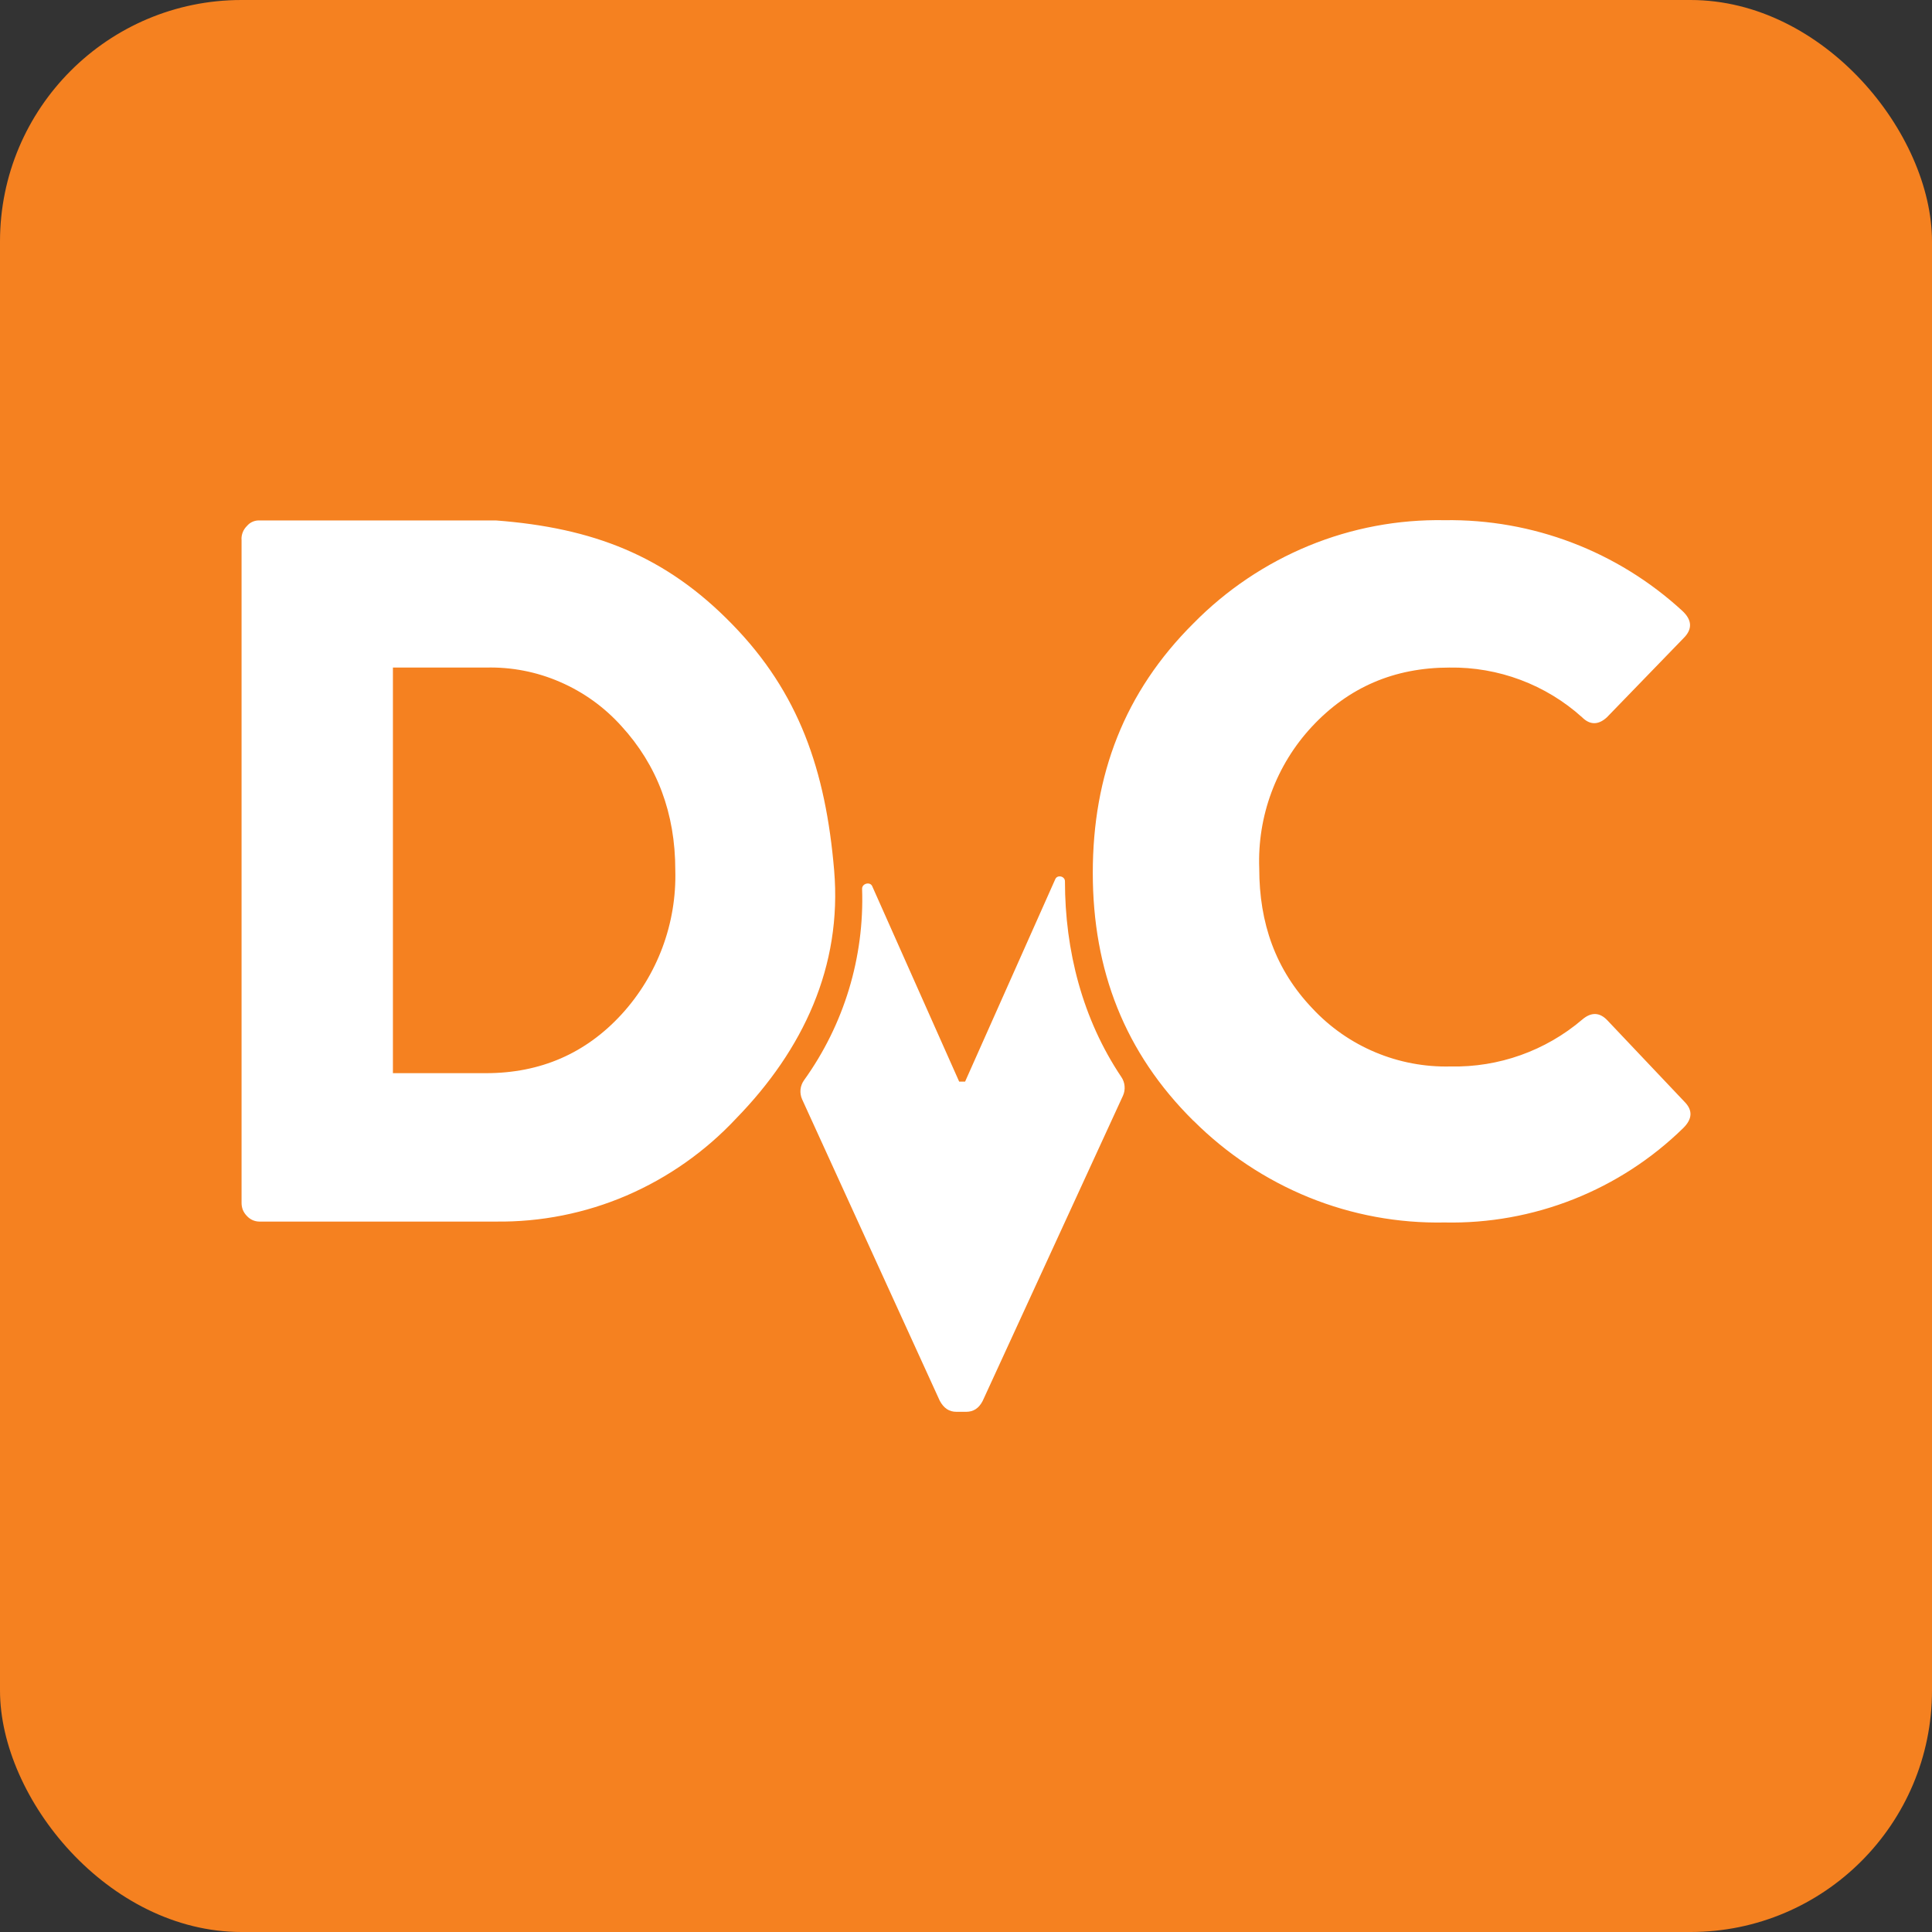 <?xml version="1.0" encoding="UTF-8"?>
<svg xmlns="http://www.w3.org/2000/svg" width="64" height="64" viewBox="0 0 64 64" fill="none">
  <rect x="0" y="0" width="64" height="64" fill="#333333" stroke="none"/>
  <rect width="64" height="64" rx="8" fill="#F58120"></rect>
  <path d="M8 17.87C7.997 17.787 8.012 17.705 8.043 17.628C8.074 17.551 8.121 17.482 8.18 17.424C8.229 17.365 8.291 17.318 8.361 17.286C8.43 17.255 8.506 17.239 8.582 17.24H16.424C19.64 17.484 22.04 18.404 24.248 20.672C26.468 22.942 27.35 25.516 27.632 28.828C27.902 32.016 26.6 34.776 24.392 37.044C23.37 38.139 22.132 39.011 20.756 39.604C19.389 40.191 17.913 40.485 16.424 40.466H8.584C8.508 40.465 8.433 40.447 8.363 40.416C8.294 40.384 8.232 40.339 8.18 40.282C8.121 40.223 8.074 40.152 8.042 40.074C8.013 39.995 8 39.912 8.002 39.828V17.87H8ZM13.016 35.55H16.1C17.9 35.55 19.4 34.898 20.588 33.604C21.78 32.302 22.419 30.588 22.37 28.824C22.37 26.94 21.77 25.35 20.59 24.058C20.024 23.427 19.328 22.926 18.55 22.59C17.778 22.254 16.942 22.092 16.1 22.114H13.016V35.55ZM37.144 35.674C37.206 35.764 37.244 35.869 37.253 35.978C37.263 36.087 37.245 36.196 37.2 36.296L32.552 46.408C32.426 46.652 32.246 46.768 32.006 46.768H31.682C31.442 46.768 31.262 46.648 31.13 46.4L26.57 36.414C26.525 36.312 26.507 36.2 26.518 36.089C26.53 35.978 26.571 35.872 26.636 35.782C27.96 33.939 28.636 31.71 28.558 29.442C28.554 29.266 28.824 29.196 28.894 29.358L31.774 35.83H31.97L34.958 29.122C35.028 28.966 35.278 29.024 35.278 29.194C35.278 31.488 35.858 33.758 37.144 35.674ZM39.536 37.13C37.256 34.874 36.2 32.138 36.2 28.914C36.2 25.67 37.25 22.922 39.536 20.648C40.623 19.542 41.923 18.668 43.356 18.078C44.782 17.492 46.312 17.204 47.852 17.232C50.767 17.188 53.587 18.264 55.732 20.238C56.06 20.544 56.066 20.85 55.766 21.144L53.228 23.764C52.948 24.02 52.67 24.02 52.412 23.764C51.208 22.678 49.636 22.089 48.014 22.114C46.19 22.114 44.674 22.764 43.454 24.076C42.87 24.705 42.416 25.443 42.118 26.248C41.819 27.053 41.682 27.908 41.714 28.766C41.714 30.582 42.254 32.126 43.478 33.408C44.061 34.033 44.77 34.527 45.559 34.858C46.347 35.189 47.196 35.349 48.05 35.328C49.645 35.363 51.198 34.81 52.412 33.776C52.712 33.518 52.994 33.53 53.252 33.806L55.796 36.492C56.078 36.774 56.066 37.062 55.766 37.362C54.722 38.385 53.484 39.189 52.125 39.727C50.767 40.265 49.314 40.527 47.852 40.496C46.315 40.526 44.787 40.244 43.362 39.666C41.93 39.083 40.63 38.219 39.536 37.126V37.13Z" fill="white"></path>
</svg>
